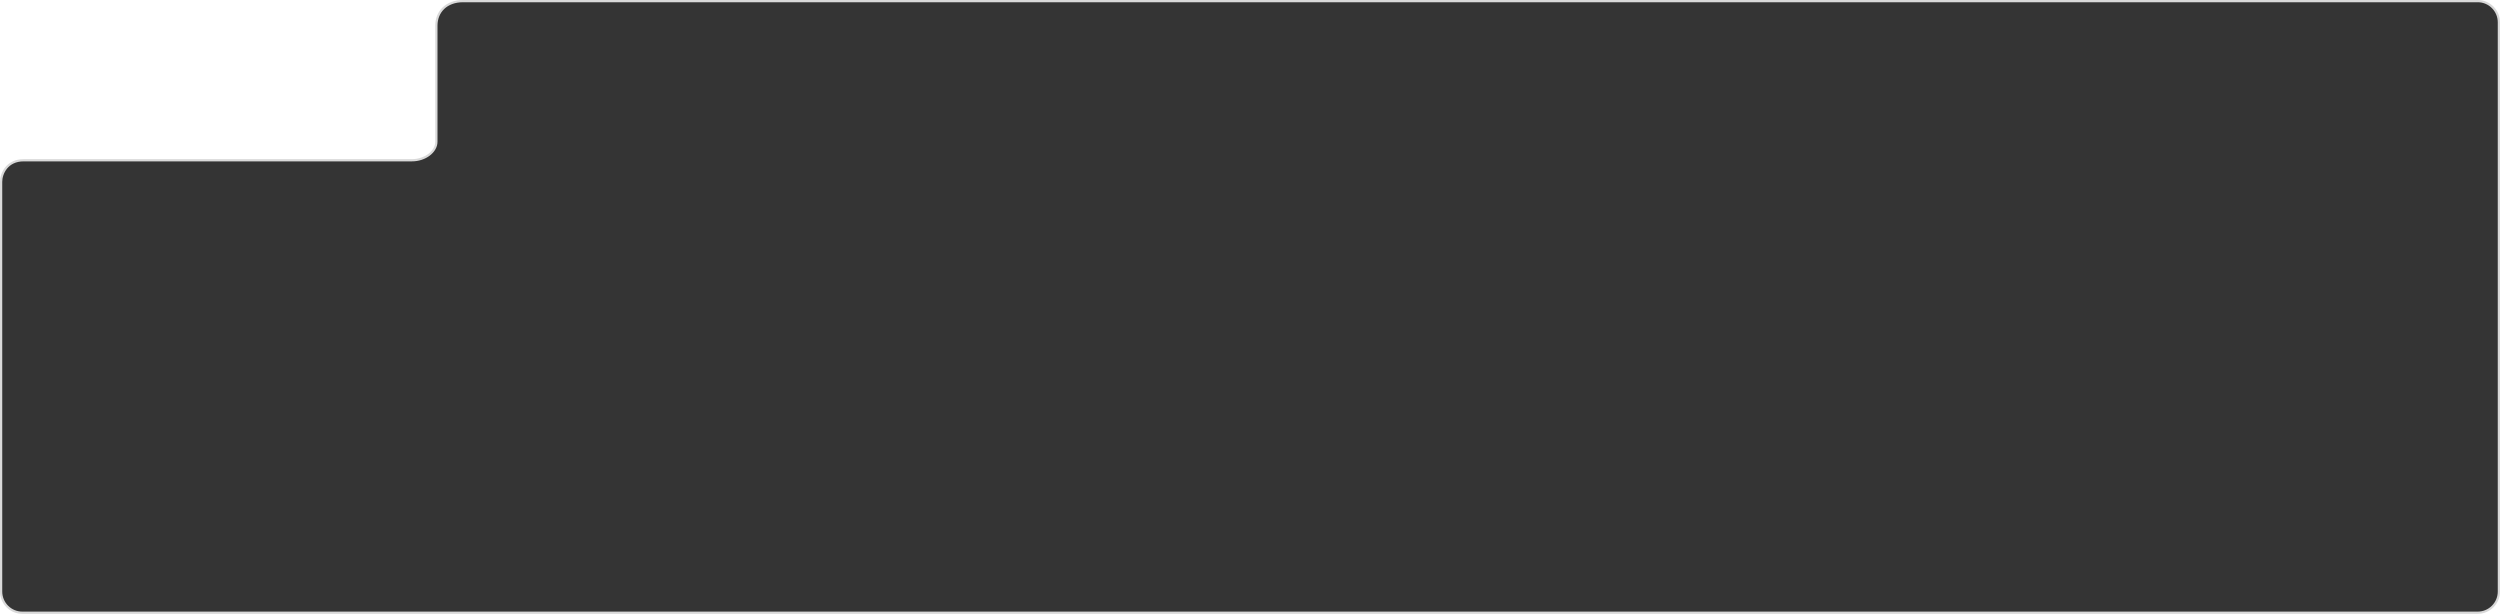 <?xml version="1.0" encoding="UTF-8"?> <svg xmlns="http://www.w3.org/2000/svg" width="1120" height="275" viewBox="0 0 1120 275" fill="none"><path d="M195.5 11.5C195.5 8.314 196.647 5.575 198.697 3.63C200.75 1.685 203.744 0.5 207.5 0.5H334.069H469.241H1110C1115.25 0.5 1119.5 4.753 1119.5 10V136V265C1119.5 270.247 1115.25 274.5 1110 274.5H469.241H437.379H10C4.753 274.5 0.5 270.247 0.5 265V81.481C0.5 79.549 1.191 77.119 2.799 75.18C4.393 73.258 6.907 71.796 10.621 71.796H169.931H184.5C187.501 71.796 190.233 70.833 192.224 69.325C194.211 67.82 195.5 65.737 195.5 63.5V53V11.5Z" fill="#343434" stroke="#D9D9D9"></path></svg> 
